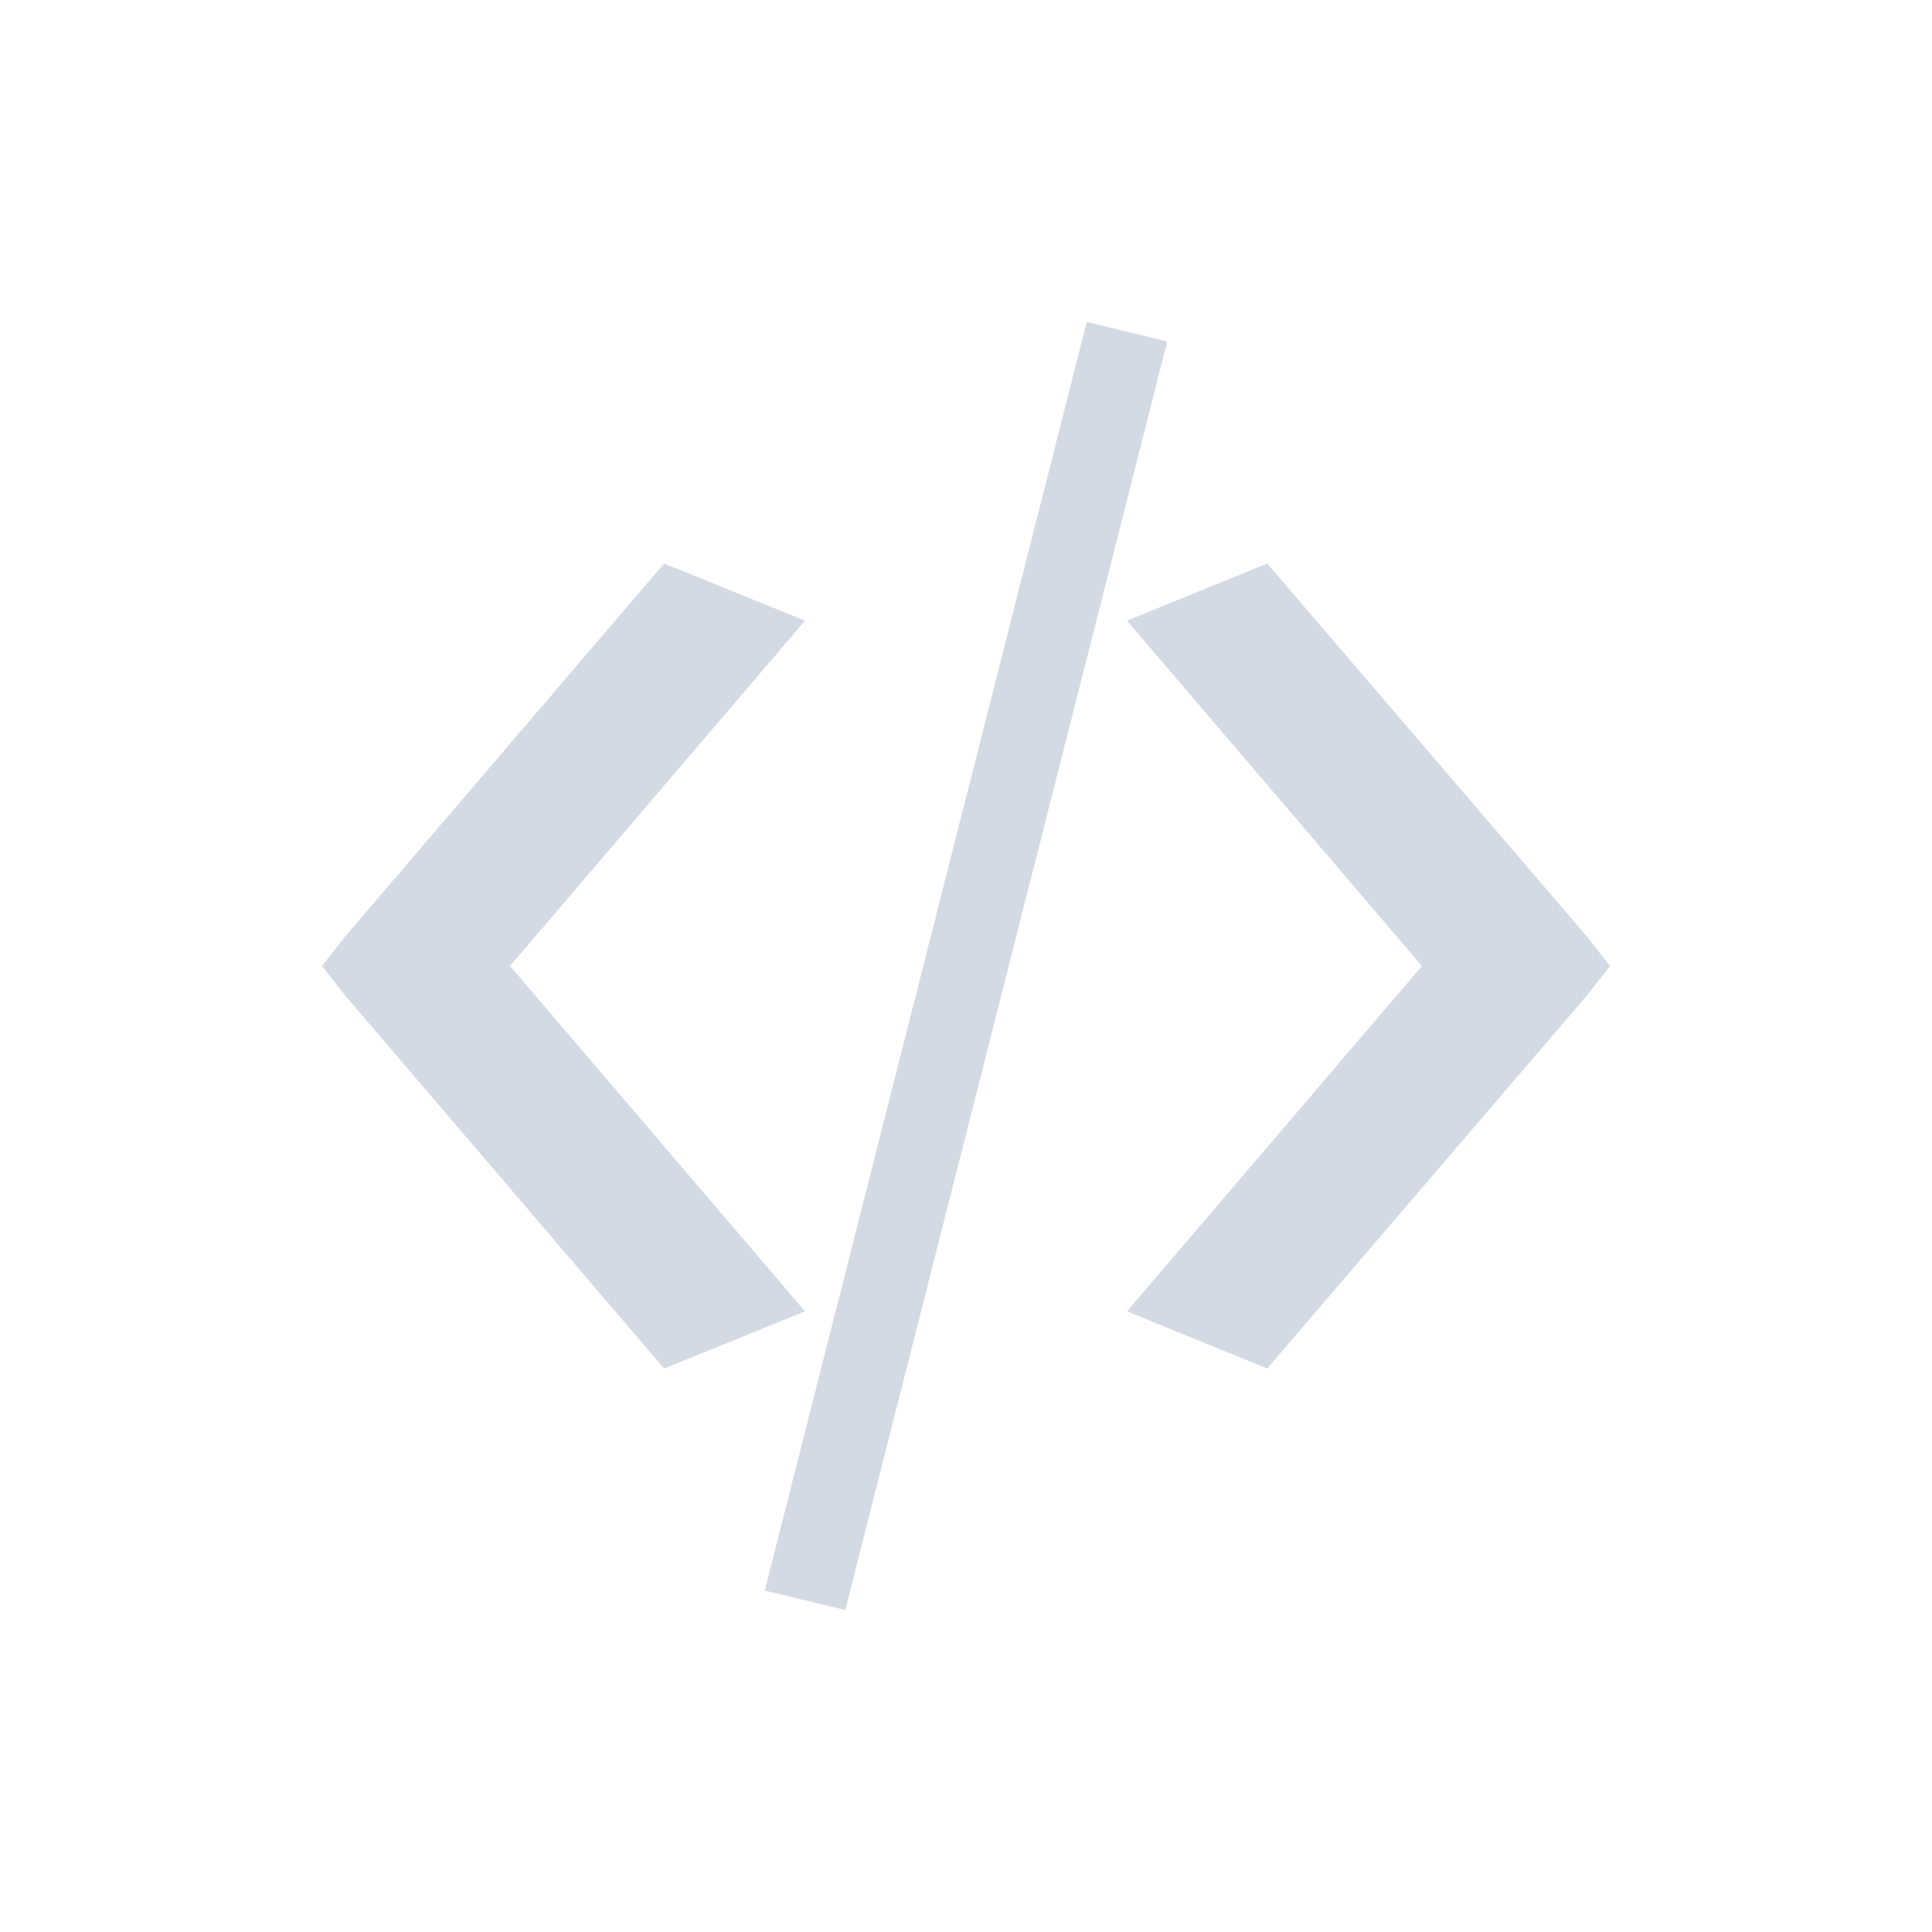 <svg xmlns="http://www.w3.org/2000/svg" width="12pt" height="12pt" version="1.1" viewBox="0 0 12 12">
 <g>
  <path style="fill:rgb(82.745%,85.49%,89.02%)" d="M 6.75 2 L 4.75 9.879 L 5.25 10 L 7.25 2.121 Z M 4.125 3.5 L 2.141 5.82 L 2 6 L 2.141 6.18 L 4.125 8.5 L 5 8.145 L 3.168 6 L 5 3.855 Z M 7.871 3.5 L 7 3.855 L 8.832 6 L 7 8.145 L 7.871 8.5 L 9.859 6.18 L 10 6 L 9.859 5.82 Z M 7.871 3.5"/>
 </g>
</svg>
